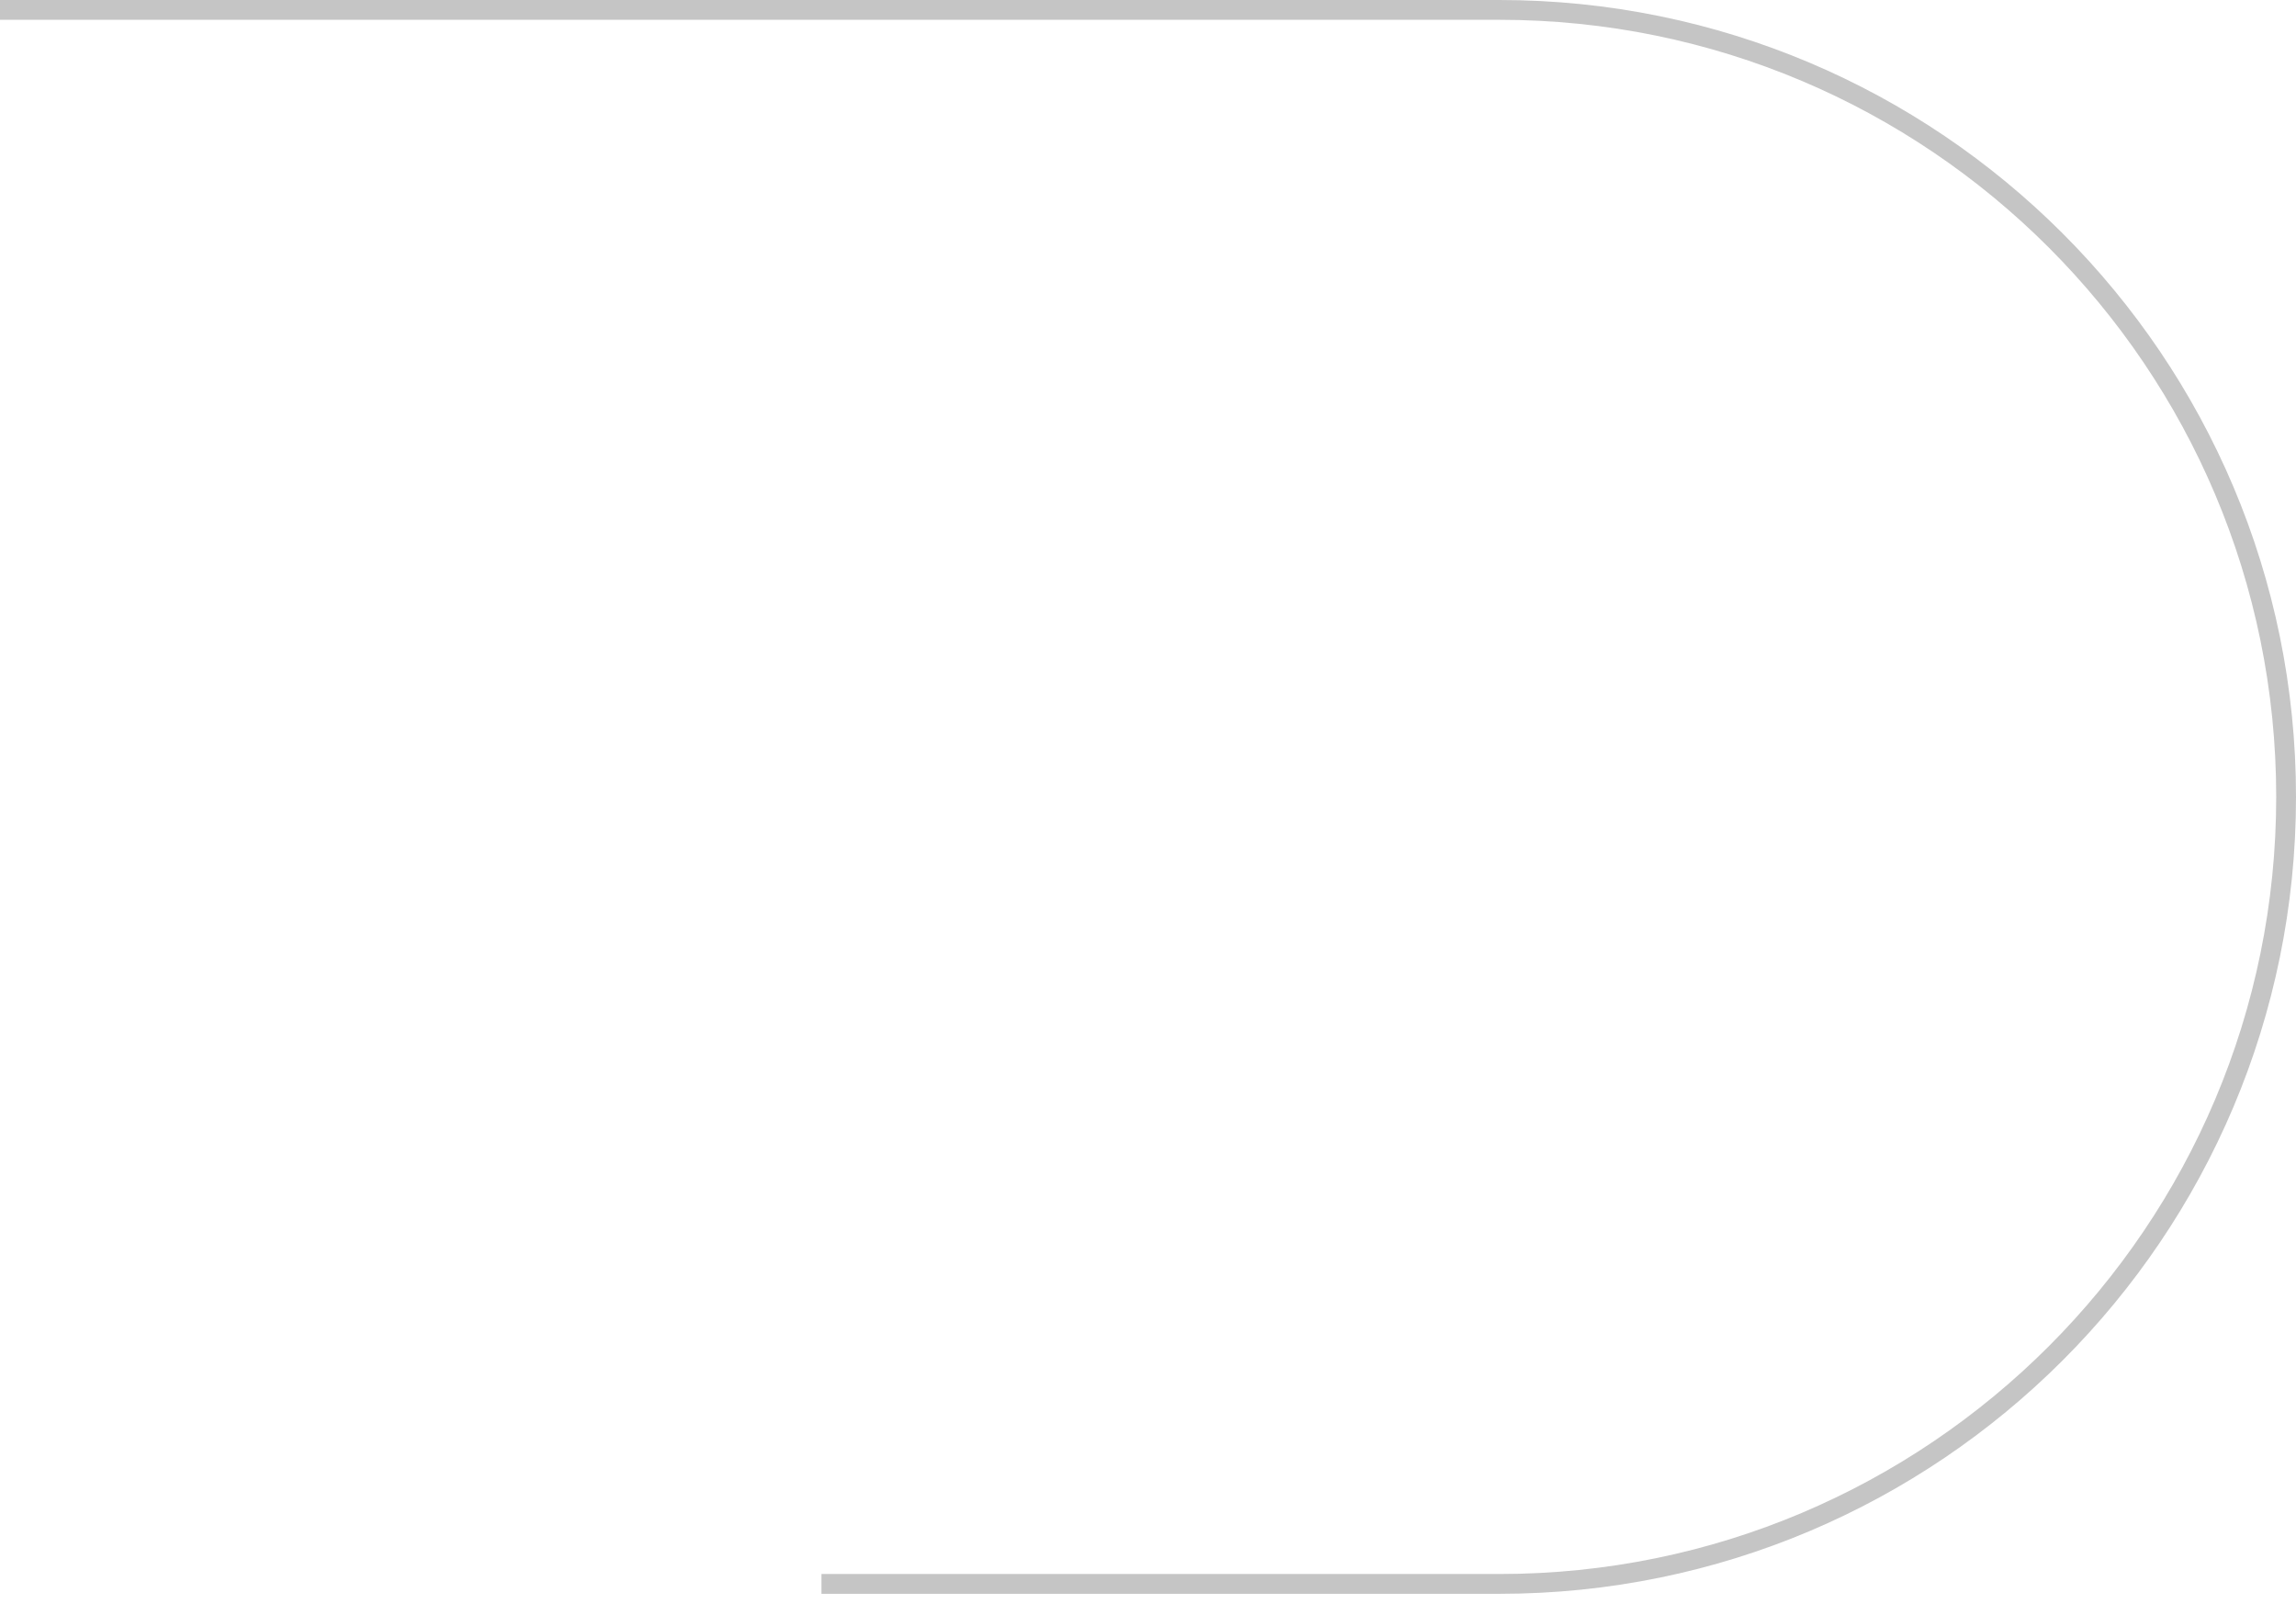 <?xml version="1.0" encoding="UTF-8"?> <svg xmlns="http://www.w3.org/2000/svg" width="116" height="81" viewBox="0 0 116 81" fill="none"><path d="M41.5 80H75.75C97.703 80 115.5 62.203 115.5 40.25C115.5 18.297 97.703 0.5 75.75 0.5H0" stroke="#C5C5C5"></path></svg> 